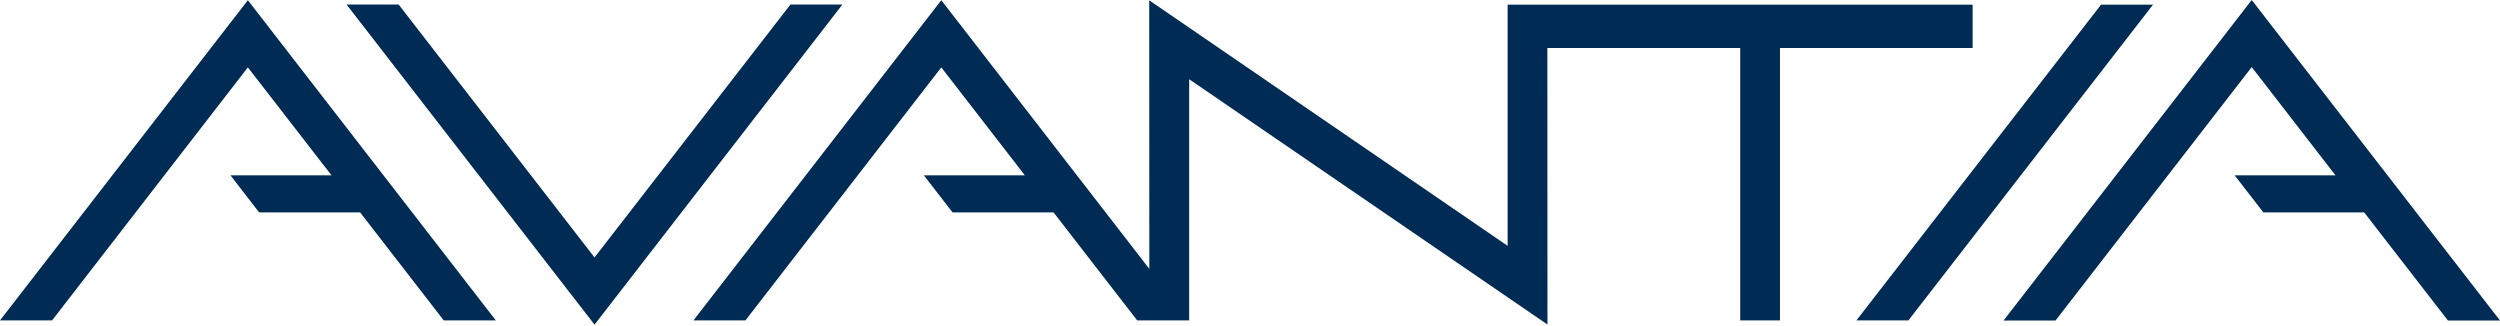 <svg width="230" height="30" viewBox="0 0 230 30" fill="none" xmlns="http://www.w3.org/2000/svg">
<path d="M181.481 0.428H138.702V22.617L105.729 0.028L105.738 24.736L86.6 0.019L63.796 29.477H68.579L86.6 6.2L94.285 16.128H84.99L87.633 19.54H96.927L104.622 29.477H109.404V7.288L142.367 29.858L142.358 4.416H160.1V29.477H163.757V4.416H181.481V0.428Z" fill="#002B54"/>
<path d="M230 29.487L207.159 0L184.327 29.487H189.109L207.159 6.172L214.862 16.128H205.586L208.229 19.54H217.505L225.208 29.487H230Z" fill="#002B54"/>
<path d="M72.719 0.418L54.697 23.686L36.676 0.418H31.884L54.697 29.868L77.501 0.418H72.719Z" fill="#002B54"/>
<path d="M0 29.477H4.791L22.804 6.2L30.498 16.128H21.203L23.836 19.54H33.131L40.825 29.477H45.617L22.804 0.019L0 29.477Z" fill="#002B54"/>
<path d="M193.296 0.428L170.791 29.477H175.573L198.079 0.428H193.296Z" fill="#002B54"/>
</svg>
